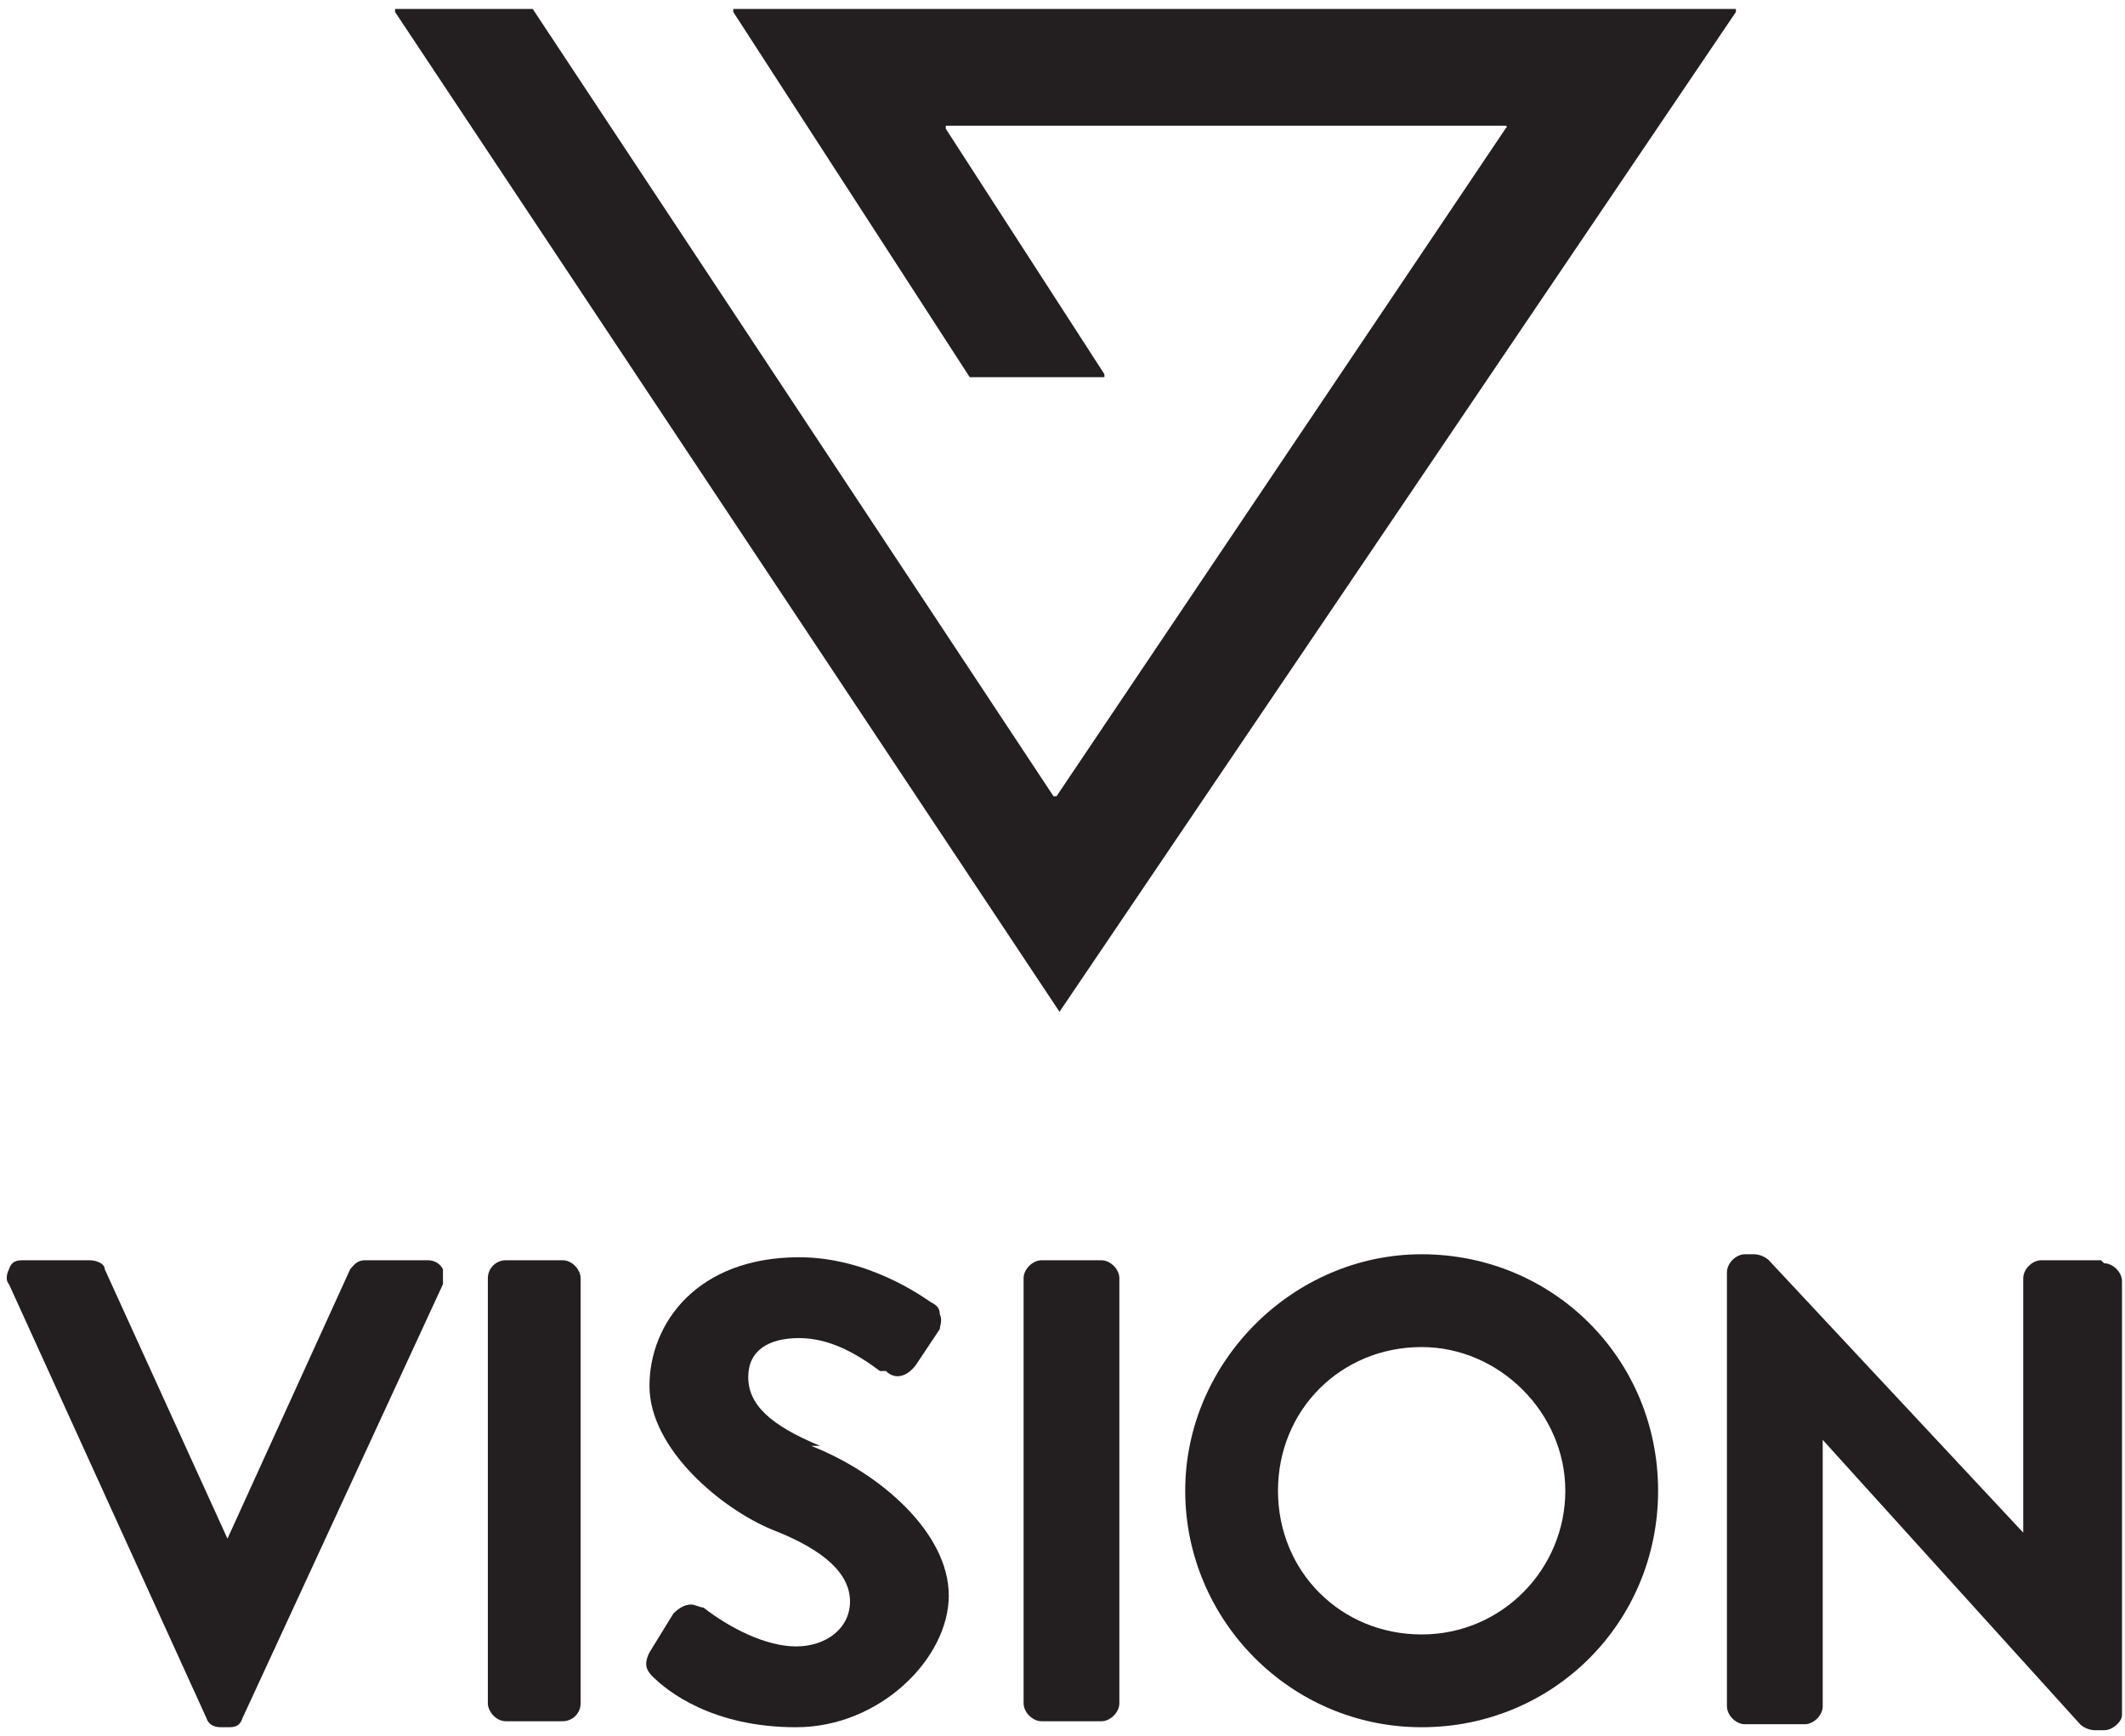 <?xml version="1.0" encoding="UTF-8"?>
<svg xmlns="http://www.w3.org/2000/svg" xmlns:i="http://ns.adobe.com/AdobeIllustrator/10.0/" id="Layer_1" version="1.1" viewBox="0 0 71 58">
  <g>
    <path d="M14.4,42.1h-2.2c-.3,0-.4.2-.5.3l-4.1,9-4.1-9c0-.2-.3-.3-.5-.3H.8c-.2,0-.4,0-.5.3-.1.2-.1.4,0,.5l6.6,14.5c.1.3.4.3.5.3h.2c.2,0,.4,0,.5-.3l6.7-14.5c0-.2,0-.4,0-.5-.1-.2-.3-.3-.5-.3Z" fill="#231f20"></path>
    <rect x="16.3" y="42.1" width="3.1" height="15.4" rx=".6" ry=".6" fill="#231f20"></rect>
    <path d="M27.4,48.3c-1.7-.7-2.4-1.4-2.4-2.3s.7-1.3,1.7-1.3,1.9.5,2.7,1.1h.2c.3.3.7.2,1-.2l.8-1.2c0-.1.1-.3,0-.5,0-.2-.1-.3-.3-.4-.3-.2-2.1-1.5-4.4-1.5-3.4,0-5,2.2-5,4.3s2.4,4.1,4.1,4.8c1.8.7,2.6,1.5,2.6,2.4s-.8,1.5-1.8,1.5-2.2-.6-3.1-1.3c-.1,0-.3-.1-.4-.1-.2,0-.4.1-.6.3l-.8,1.3c-.2.4-.1.6.1.8.5.5,2,1.7,4.8,1.7s5.1-2.3,5.1-4.4-2.3-4.1-4.6-5Z" fill="#231f20"></path>
    <path d="M34.8,42.1h2c.3,0,.6.3.6.6v14.2c0,.3-.3.6-.6.6h-2c-.3,0-.6-.3-.6-.6v-14.2c0-.3.3-.6.6-.6Z" fill="#231f20"></path>
    <path d="M47.5,41.9c-4.3,0-7.9,3.6-7.9,7.9s3.5,7.9,7.9,7.9,7.9-3.5,7.9-7.9-3.5-7.9-7.9-7.9ZM47.5,45c2.6,0,4.8,2.2,4.8,4.8s-2.1,4.8-4.8,4.8-4.8-2.1-4.8-4.8,2.1-4.8,4.8-4.8Z" fill="#231f20"></path>
    <path d="M70.2,42.1h-2c-.3,0-.6.3-.6.6v8.5l-8.5-9.1c-.1-.1-.3-.2-.5-.2h-.3c-.3,0-.6.3-.6.6v14.5c0,.3.3.6.6.6h2c.3,0,.6-.3.6-.6v-8.9l8.6,9.5c.1.1.3.2.5.2h.3c.3,0,.6-.3.6-.5v-14.5c0-.3-.3-.6-.6-.6Z" fill="#231f20"></path>
  </g>
  <path d="M35.3,33.8s0,0,.1,0L58,.4c0,0,0-.1,0-.1H24.5c0,0,0,0,0,.1l7.9,12.2s0,0,0,0h4.5c0,0,0,0,0-.1l-5.3-8.2c0,0,0-.1,0-.1h18.7c0,0,.1,0,0,.1l-15,22.3s0,0-.1,0L17.8.3s0,0,0,0h-4.6c0,0,0,0,0,.1l22.2,33.4Z" fill="#231f20"></path>
</svg>
